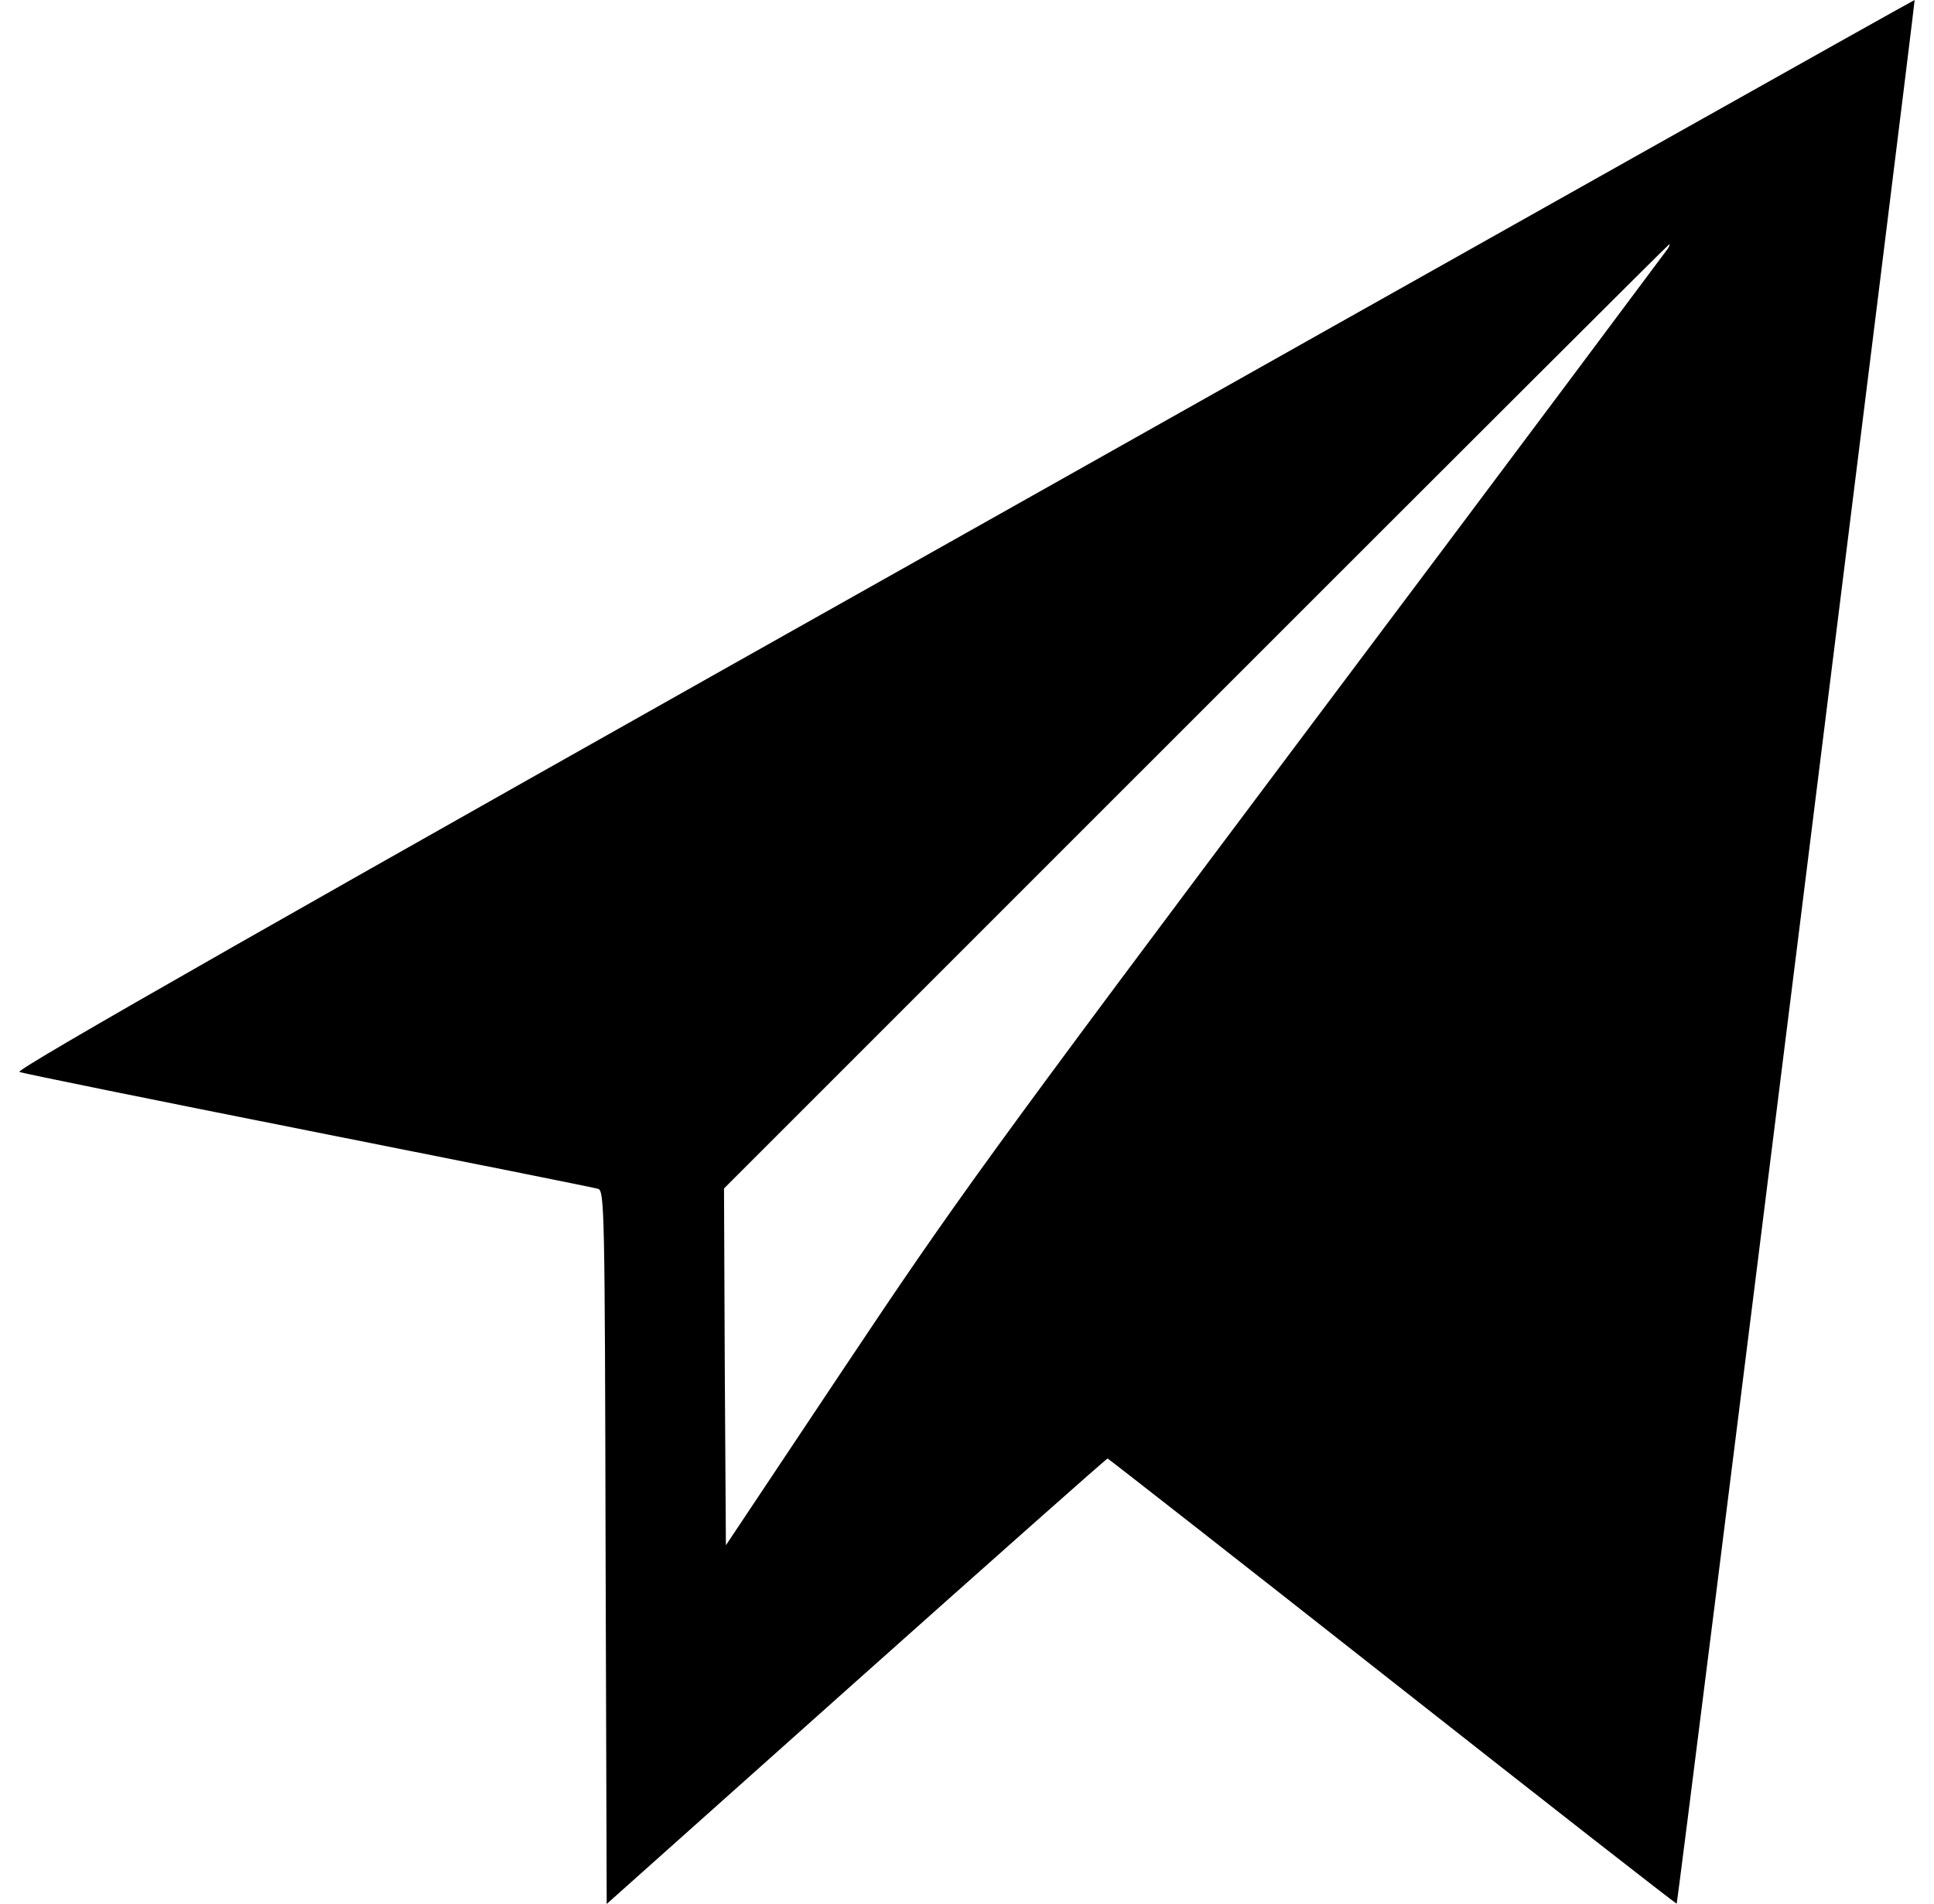 <?xml version="1.0" encoding="utf-8"?>
<!-- Generator: Adobe Illustrator 16.0.0, SVG Export Plug-In . SVG Version: 6.00 Build 0)  -->
<!DOCTYPE svg PUBLIC "-//W3C//DTD SVG 1.1//EN" "http://www.w3.org/Graphics/SVG/1.1/DTD/svg11.dtd">
<svg version="1.1" id="Layer_1" xmlns="http://www.w3.org/2000/svg" xmlns:xlink="http://www.w3.org/1999/xlink" x="0px" y="0px"
	 width="612px" height="602.44px" viewBox="0 94.786 612 602.44" enable-background="new 0 94.786 612 602.44" xml:space="preserve"
	>
<g>
	<g transform="translate(0,512) scale(0.1,-0.1)">
		<path d="M3048.918,2481.123C881.643,1262.51,46.086,786.436,61.379,780.498c10.596-4.707,423.076-88.369,915.674-186.172
			c492.607-97.793,905.088-180.293,915.684-183.838c20.01-5.879,21.23-73.076,23.555-1133.73l3.555-1129.023l789.599,704.717
			c434.883,387.705,791.924,704.717,795.479,704.717c3.545-1.162,408.935-318.174,901.533-705.937
			c492.598-387.705,896.826-703.555,899.209-702.392c4.717,3.545,755.459,6020.976,753.066,6023.3
			C6057.639,4173.428,4702.365,3412.1,3048.918,2481.123z M5277.453,3384.985c-5.869-8.262-509.121-682.378-1120.752-1496.704
			C3119.602,505.899,3021.809,369.239,2671.809-155.185l-374.785-562.129l-3.555,564.512l-2.383,564.512l1493.213,1493.095
			c822.588,822.588,1495.488,1494.321,1497.871,1494.321C5284.494,3399.126,5282.17,3392.085,5277.453,3384.985z"/>
	</g>
</g>
</svg>
